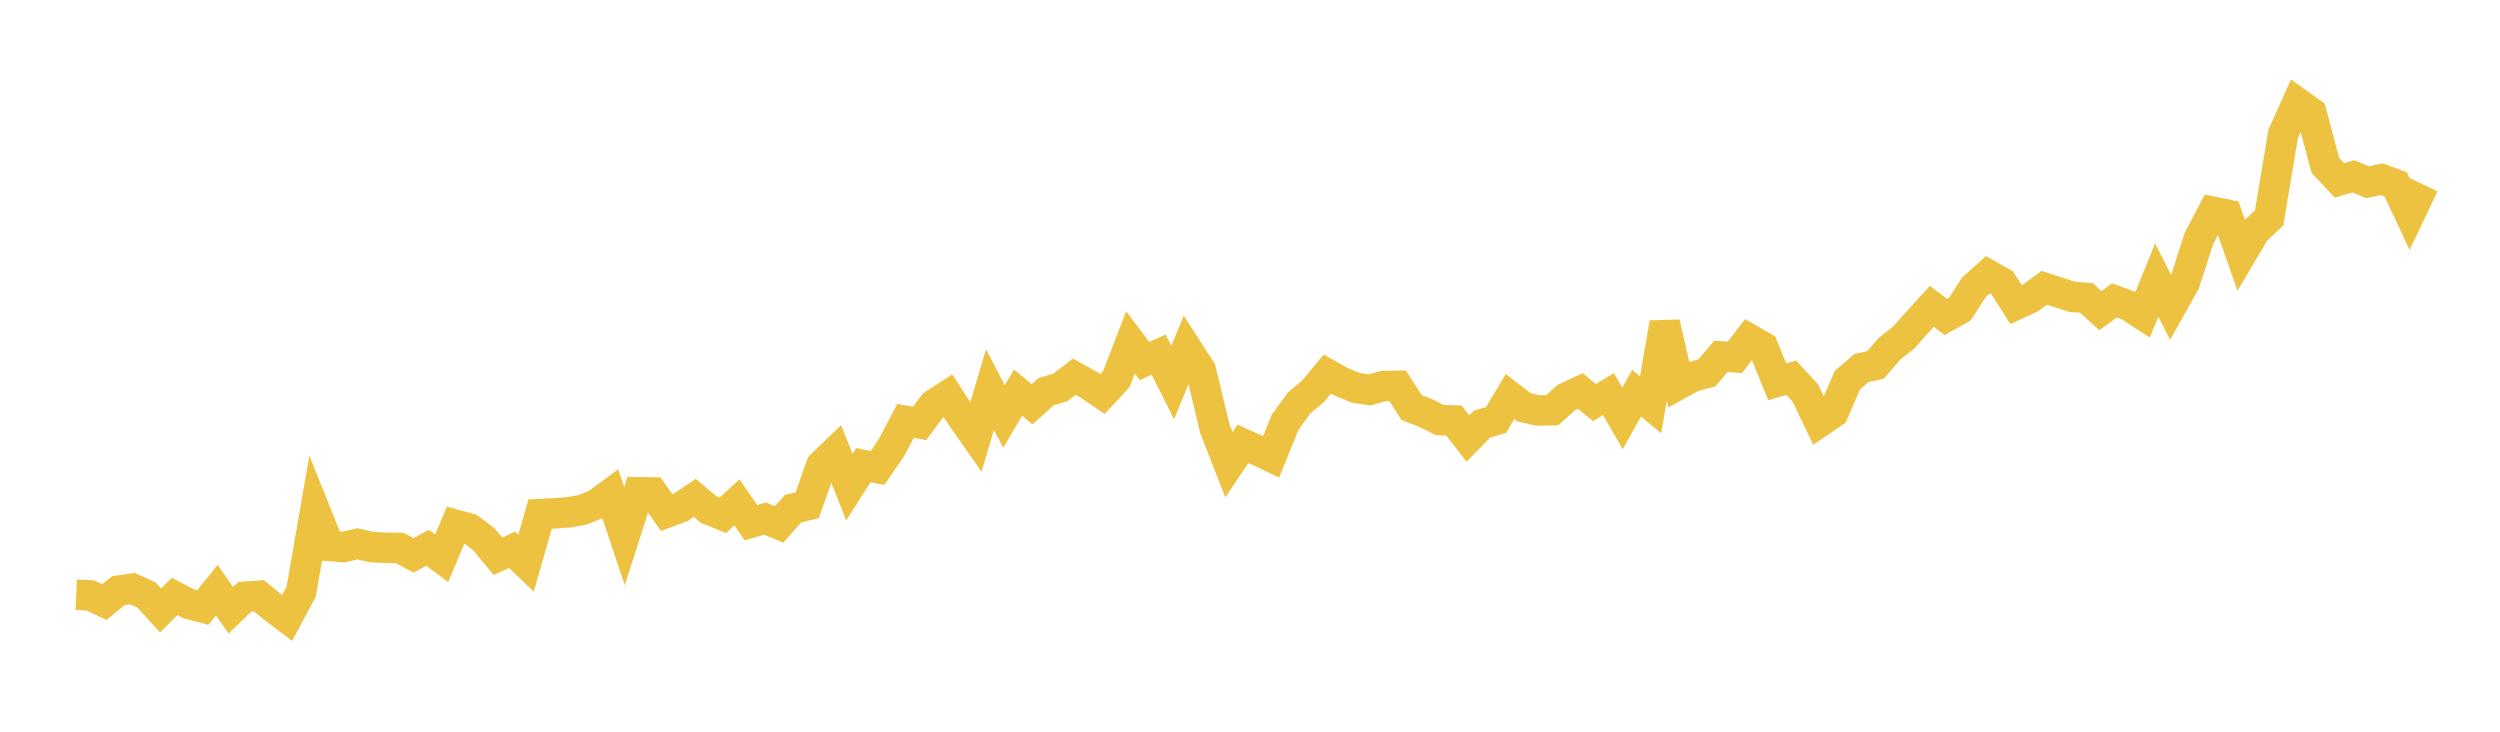 <svg width="164" height="48" xmlns="http://www.w3.org/2000/svg" xmlns:xlink="http://www.w3.org/1999/xlink"><path fill="none" stroke="rgb(237,194,64)" stroke-width="2" d="M5,39.014L5.922,39.061L6.844,39.496L7.766,38.747L8.689,38.614L9.611,39.034L10.533,40.044L11.455,39.128L12.377,39.609L13.299,39.858L14.222,38.716L15.144,40.031L16.066,39.147L16.988,39.084L17.91,39.841L18.832,40.539L19.754,38.818L20.677,33.519L21.599,35.814L22.521,35.889L23.443,35.676L24.365,35.885L25.287,35.939L26.21,35.944L27.132,36.43L28.054,35.934L28.976,36.621L29.898,34.429L30.82,34.68L31.743,35.38L32.665,36.49L33.587,36.065L34.509,36.943L35.431,33.725L36.353,33.674L37.275,33.615L38.198,33.451L39.12,33.082L40.042,32.403L40.964,35.175L41.886,32.293L42.808,32.308L43.731,33.626L44.653,33.283L45.575,32.659L46.497,33.436L47.419,33.805L48.341,32.959L49.263,34.286L50.186,34.019L51.108,34.403L52.03,33.365L52.952,33.147L53.874,30.531L54.796,29.643L55.719,31.955L56.641,30.512L57.563,30.701L58.485,29.355L59.407,27.607L60.329,27.777L61.251,26.534L62.174,25.941L63.096,27.363L64.018,28.674L64.94,25.562L65.862,27.319L66.784,25.756L67.707,26.521L68.629,25.695L69.551,25.418L70.473,24.712L71.395,25.222L72.317,25.847L73.24,24.852L74.162,22.459L75.084,23.69L76.006,23.258L76.928,25.097L77.85,22.855L78.772,24.282L79.695,28.127L80.617,30.485L81.539,29.112L82.461,29.53L83.383,29.97L84.305,27.695L85.228,26.429L86.15,25.653L87.072,24.537L87.994,25.052L88.916,25.434L89.838,25.581L90.76,25.323L91.683,25.307L92.605,26.737L93.527,27.089L94.449,27.56L95.371,27.584L96.293,28.771L97.216,27.829L98.138,27.553L99.06,26.014L99.982,26.726L100.904,26.927L101.826,26.912L102.749,26.082L103.671,25.653L104.593,26.409L105.515,25.856L106.437,27.448L107.359,25.797L108.281,26.557L109.204,21.182L110.126,25.213L111.048,24.708L111.97,24.46L112.892,23.377L113.814,23.436L114.737,22.234L115.659,22.767L116.581,25.042L117.503,24.778L118.425,25.774L119.347,27.697L120.269,27.069L121.192,24.933L122.114,24.141L123.036,23.941L123.958,22.873L124.88,22.146L125.802,21.11L126.725,20.098L127.647,20.789L128.569,20.274L129.491,18.846L130.413,18.021L131.335,18.54L132.257,19.985L133.18,19.556L134.102,18.879L135.024,19.176L135.946,19.473L136.868,19.543L137.79,20.376L138.713,19.709L139.635,20.05L140.557,20.648L141.479,18.375L142.401,20.173L143.323,18.528L144.246,15.651L145.168,13.894L146.09,14.083L147.012,16.716L147.934,15.159L148.856,14.293L149.778,8.778L150.701,6.734L151.623,7.392L152.545,10.848L153.467,11.833L154.389,11.564L155.311,11.959L156.234,11.752L157.156,12.093L158.078,14.057L159,12.124"></path></svg>